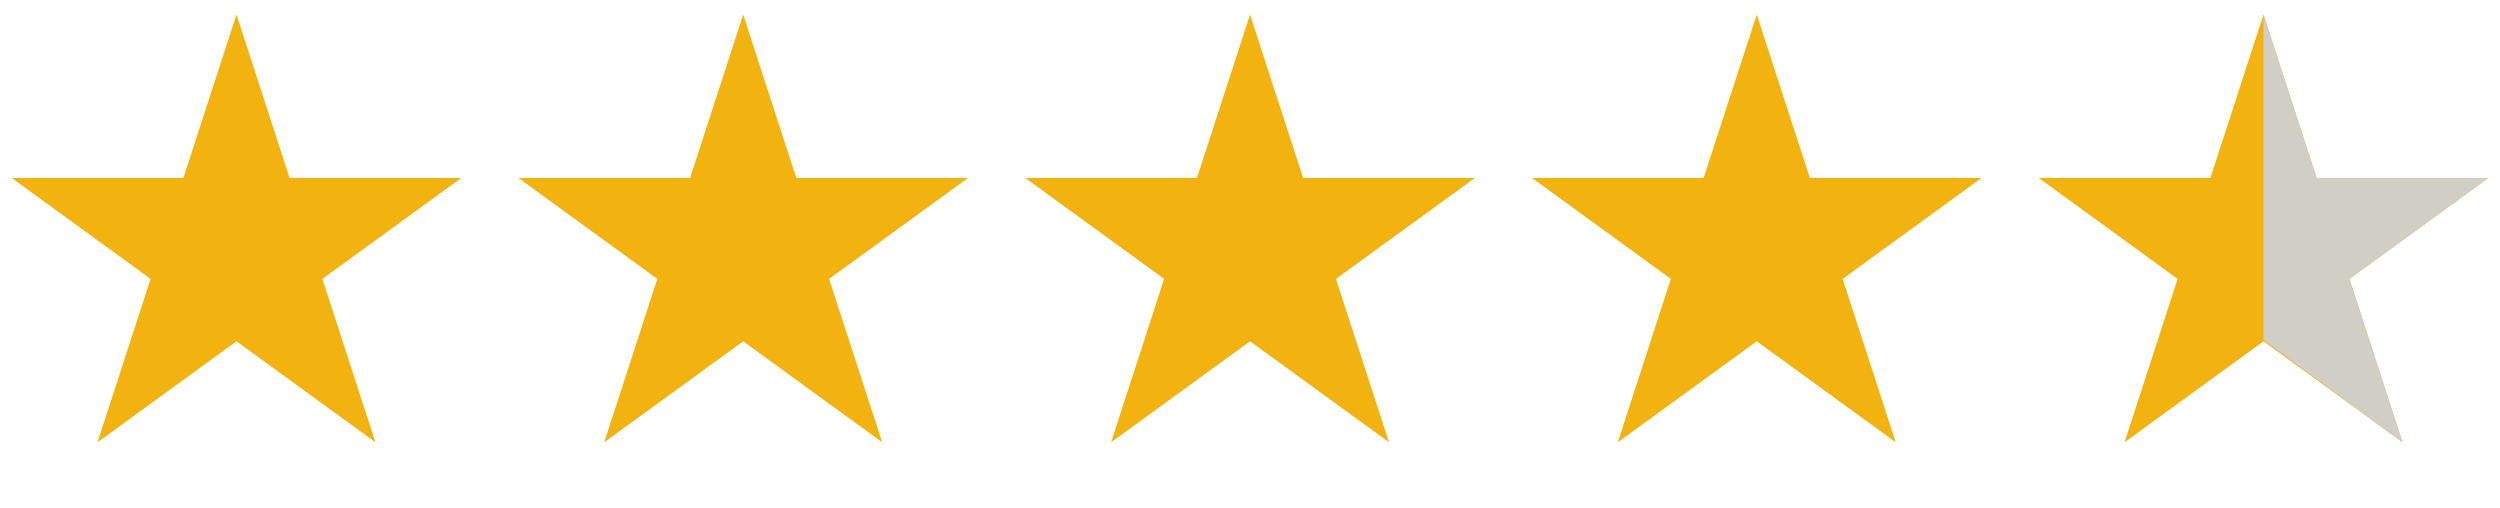 <svg width="118" height="24" viewBox="0 0 118 24" fill="none" xmlns="http://www.w3.org/2000/svg">
<path d="M11.162 0.685L13.668 8.398L21.778 8.398L15.217 13.165L17.723 20.878L11.162 16.111L4.601 20.878L7.107 13.165L0.546 8.398L8.656 8.398L11.162 0.685Z" fill="#F2B311"/>
<path d="M35.079 0.685L37.585 8.398L45.695 8.398L39.134 13.165L41.64 20.878L35.079 16.111L28.518 20.878L31.024 13.165L24.463 8.398L32.573 8.398L35.079 0.685Z" fill="#F2B311"/>
<path d="M59.002 0.685L61.508 8.398L69.618 8.398L63.057 13.165L65.563 20.878L59.002 16.111L52.441 20.878L54.947 13.165L48.386 8.398L56.496 8.398L59.002 0.685Z" fill="#F2B311"/>
<path d="M82.919 0.685L85.425 8.398L93.535 8.398L86.974 13.165L89.48 20.878L82.919 16.111L76.358 20.878L78.864 13.165L72.303 8.398L80.413 8.398L82.919 0.685Z" fill="#F2B311"/>
<path d="M106.838 0.685L109.344 8.398L117.454 8.398L110.893 13.165L113.399 20.878L106.838 16.111L100.277 20.878L102.783 13.165L96.222 8.398L104.332 8.398L106.838 0.685Z" fill="#F2B311"/>
<path d="M106.837 0.685V16.047L113.398 20.878L110.892 13.165L117.453 8.398H109.343L106.837 0.685Z" fill="#D1CEC5"/>
</svg>
